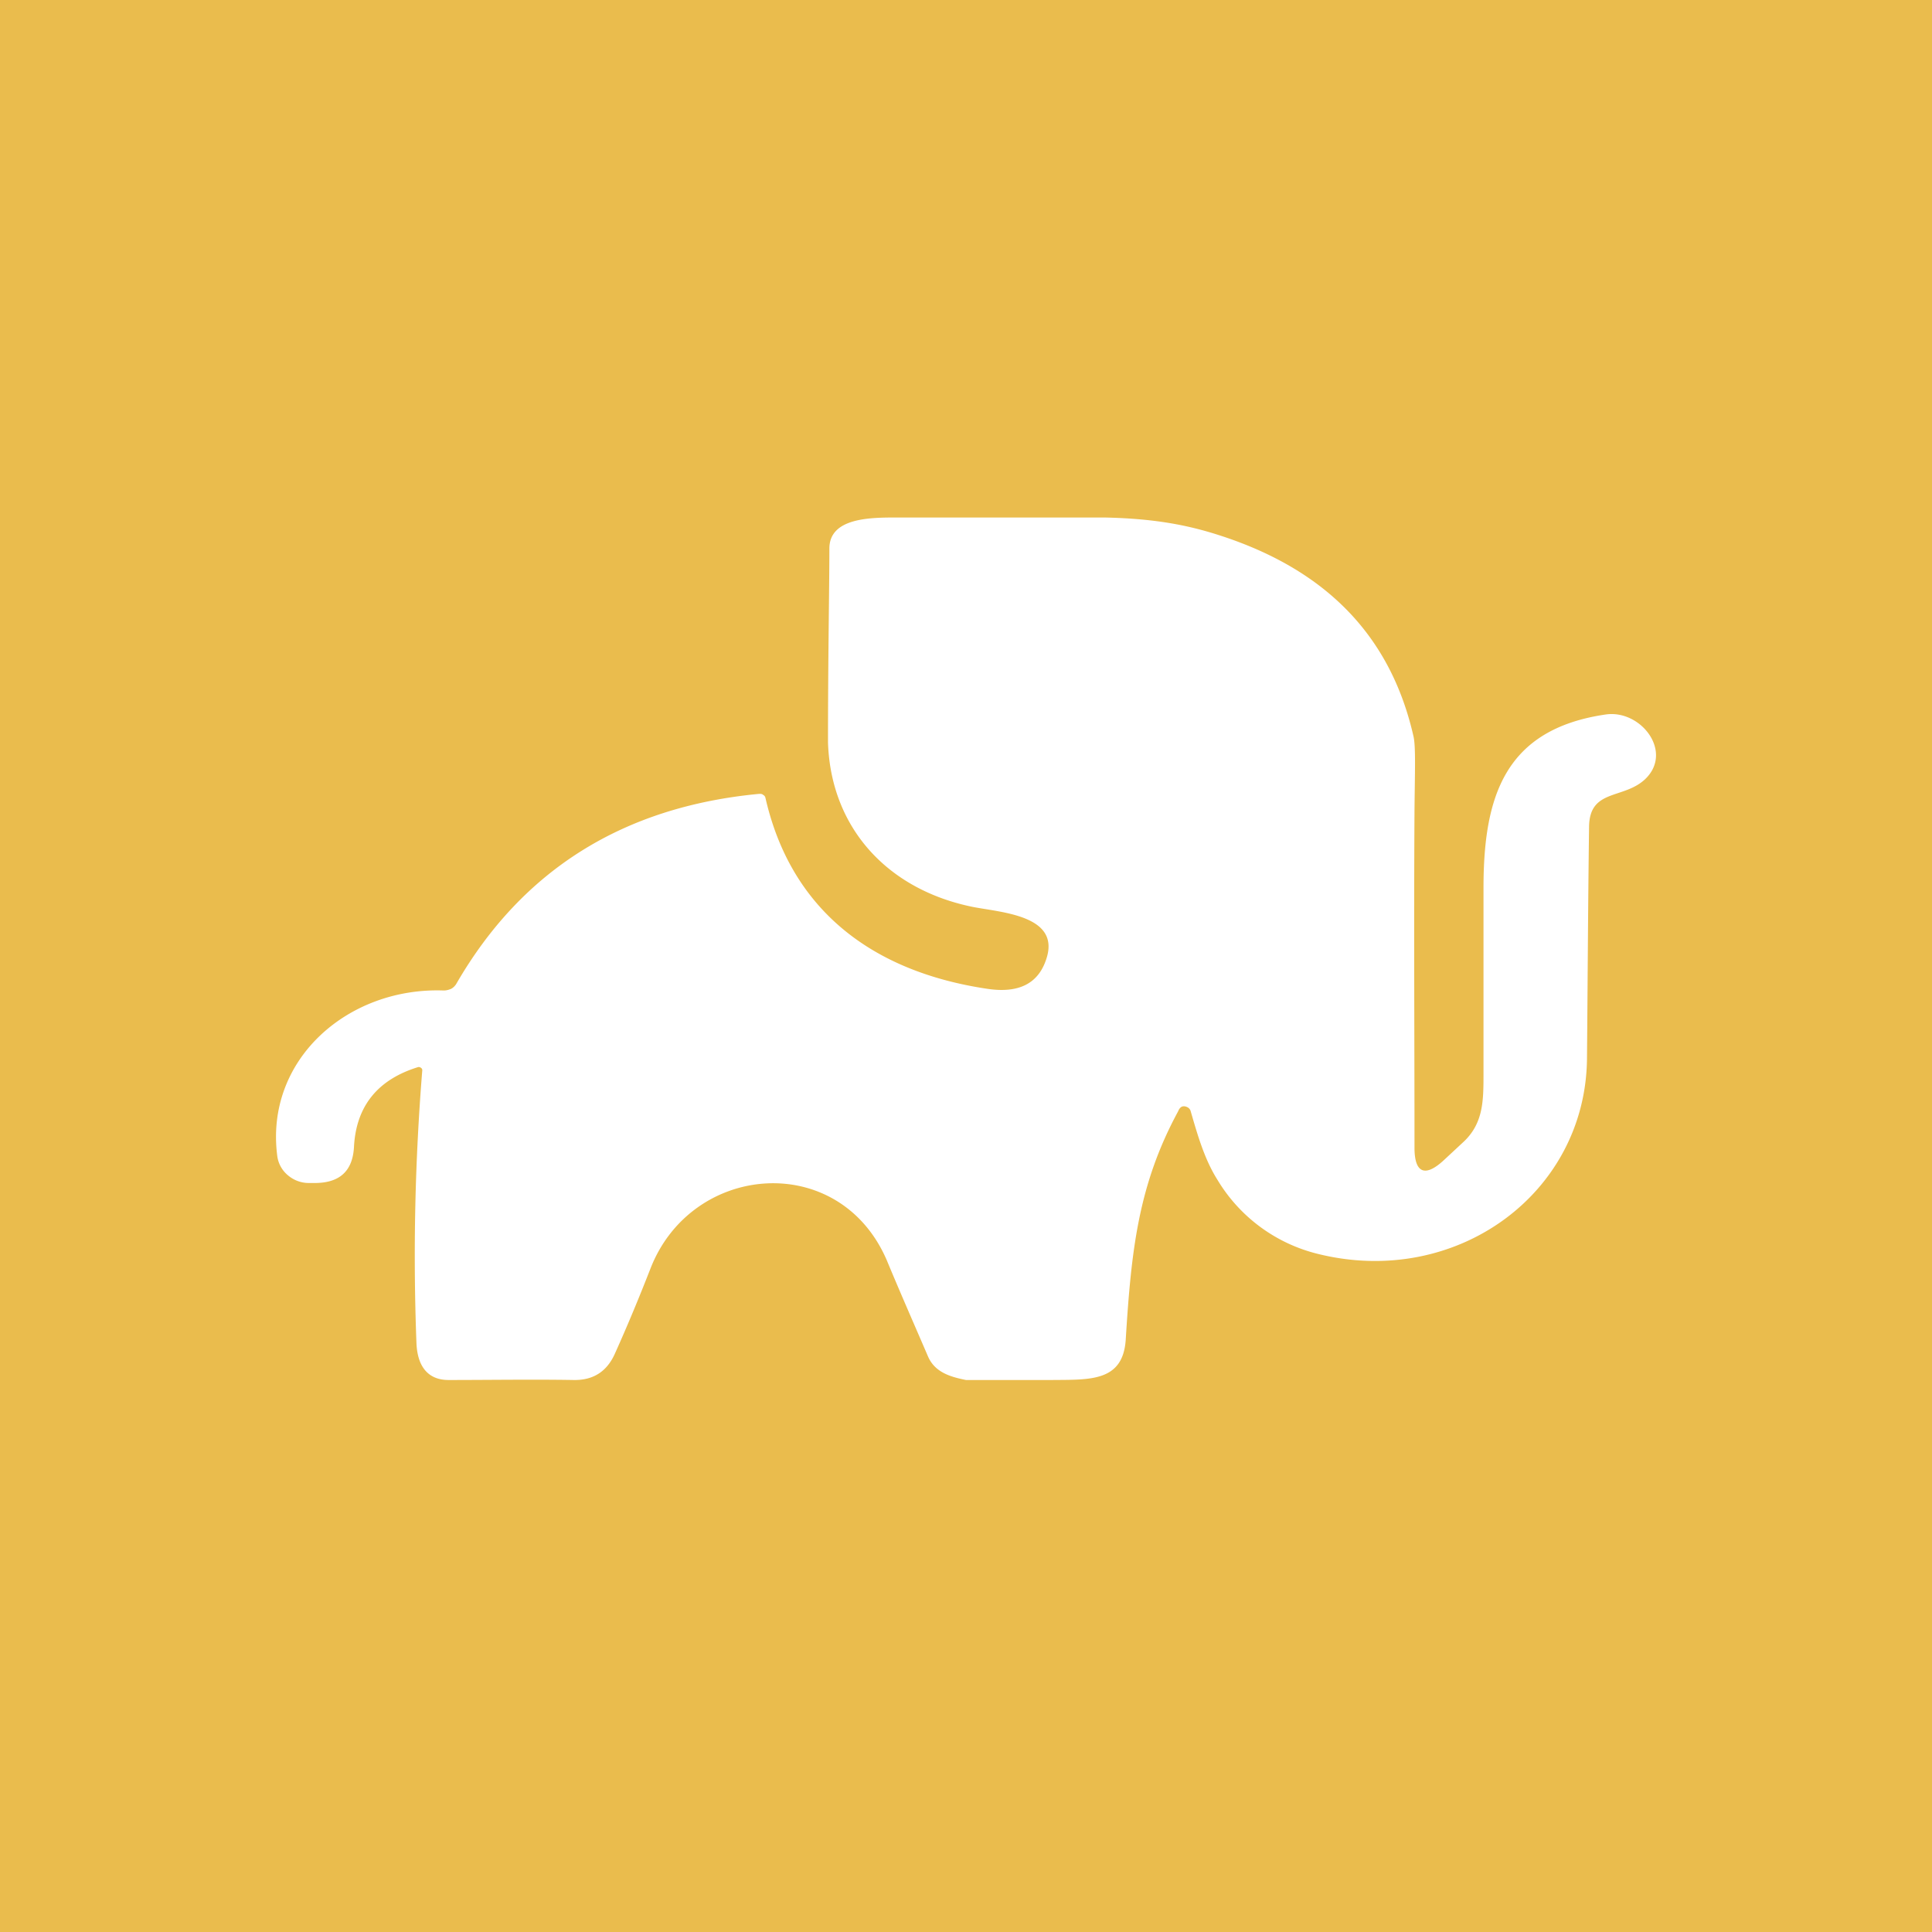 <!-- by TradingView --><svg width="56" height="56" viewBox="0 0 56 56" xmlns="http://www.w3.org/2000/svg"><path fill="#EABC4D" d="M0 0h56v56H0z"/><path d="M12.24 31.02a.08.08 0 0 0-.04-.07.1.1 0 0 0-.08-.02c-1.17.36-1.8 1.13-1.86 2.32-.04.7-.42 1.04-1.14 1.04h-.17a.93.93 0 0 1-.6-.22.87.87 0 0 1-.31-.54c-.38-2.8 2.03-4.92 4.82-4.82.08 0 .15-.02.22-.05a.4.4 0 0 0 .15-.15c1.91-3.3 4.84-5.13 8.78-5.5.04 0 .08 0 .11.03.04.02.06.05.07.1.74 3.22 3.07 5.02 6.42 5.52.92.14 1.49-.15 1.72-.87.41-1.25-1.29-1.34-2.12-1.5-2.49-.5-4.13-2.3-4.21-4.77 0-2.5.04-4.5.04-5.62 0-.9 1.2-.9 1.96-.9h6c1.56.03 2.54.25 3.42.54 2.89.95 4.86 2.77 5.55 5.8.07.3.04 1.03.03 2.17-.02 3.37 0 6.62 0 9.76 0 .75.32.86.87.34l.57-.53c.55-.53.56-1.17.56-1.92v-5.42c0-2.63.6-4.6 3.54-5.03 1.02-.15 1.97 1.08 1.15 1.87-.63.6-1.62.27-1.63 1.39-.03 2.23-.04 4.46-.06 6.7-.03 3.93-3.8 6.68-7.82 5.67a4.7 4.7 0 0 1-2.89-2.14c-.38-.6-.58-1.31-.78-2a.18.18 0 0 0-.1-.11.2.2 0 0 0-.13-.02c-.05.01-.1.06-.13.14-1.16 2.14-1.36 4.04-1.52 6.62-.08 1.22-1.03 1.16-2.13 1.17H28c-.45-.09-.9-.22-1.1-.68-.4-.93-.81-1.86-1.2-2.8-1.38-3.18-5.66-2.82-6.85.26-.32.82-.66 1.64-1.02 2.44-.23.53-.63.79-1.2.78-1.2-.02-2.42 0-3.63 0-.6 0-.91-.4-.93-1.1-.1-2.65-.04-5.27.17-7.88Z" fill="#fff"/></svg>